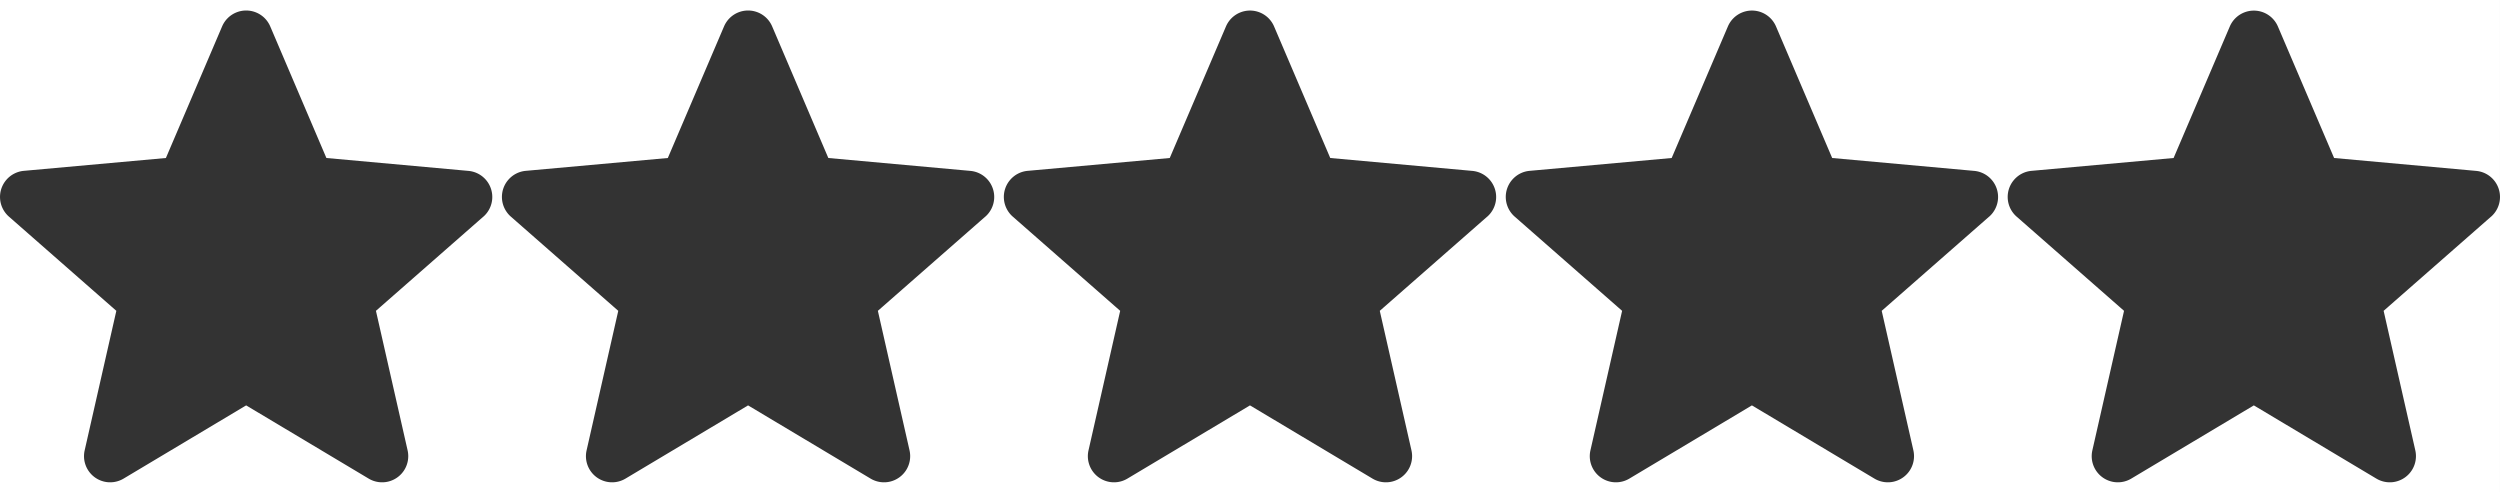 <svg xmlns="http://www.w3.org/2000/svg" viewBox="0 0 2595.01 511"><rect x="0" y="0" width="2595.01" height="511" fill="#333333" stroke="none"/><defs><style>.cls-1{fill:#fff;}</style></defs><g id="Layer_2" data-name="Layer 2"><g id="Layer_1-2" data-name="Layer 1"><path class="cls-1" d="M0,0V511H2595V0ZM501.7,224.89,390.22,322.64l32.87,144.81a27.15,27.15,0,0,1-40.41,29.34l-127.18-76-127.22,76a27.14,27.14,0,0,1-40.39-29.34l32.87-144.81L9.28,224.87a27.2,27.2,0,0,1,15.41-47.53L172.21,164,230.53,27.47a27.15,27.15,0,0,1,50,0L338.8,164l147.49,13.39a27.19,27.19,0,0,1,15.41,47.55Zm521,0L911.22,322.64l32.87,144.81a27.15,27.15,0,0,1-40.41,29.34l-127.18-76-127.22,76a27.14,27.14,0,0,1-40.39-29.34l32.87-144.81L530.28,224.87a27.19,27.19,0,0,1,15.42-47.53L693.21,164,751.53,27.47a27.15,27.15,0,0,1,50,0L859.8,164l147.49,13.39a27.19,27.19,0,0,1,15.41,47.55Zm521,0-111.49,97.75,32.88,144.81a27.16,27.16,0,0,1-40.42,29.34l-127.18-76-127.22,76a27.14,27.14,0,0,1-40.39-29.34l32.87-144.81-111.48-97.77a27.19,27.19,0,0,1,15.42-47.53L1214.21,164l58.32-136.48a27.15,27.15,0,0,1,50,0L1380.8,164l147.49,13.39a27.19,27.19,0,0,1,15.42,47.55Zm521,0-111.49,97.75,32.88,144.81a27.16,27.16,0,0,1-40.42,29.34l-127.17-76-127.23,76a27.14,27.14,0,0,1-40.39-29.34l32.88-144.81-111.49-97.77a27.19,27.19,0,0,1,15.42-47.53L1735.21,164l58.32-136.48a27.15,27.15,0,0,1,50,0L1901.8,164l147.49,13.39a27.19,27.19,0,0,1,15.42,47.55Zm521,0-111.49,97.75,32.88,144.81a27.16,27.16,0,0,1-40.42,29.34l-127.17-76-127.23,76a27.14,27.14,0,0,1-40.39-29.34l32.88-144.81-111.49-97.77a27.19,27.19,0,0,1,15.42-47.53L2256.21,164l58.32-136.48a27.15,27.15,0,0,1,49.95,0L2422.8,164l147.49,13.39a27.19,27.19,0,0,1,15.42,47.55Z"/></g></g></svg>